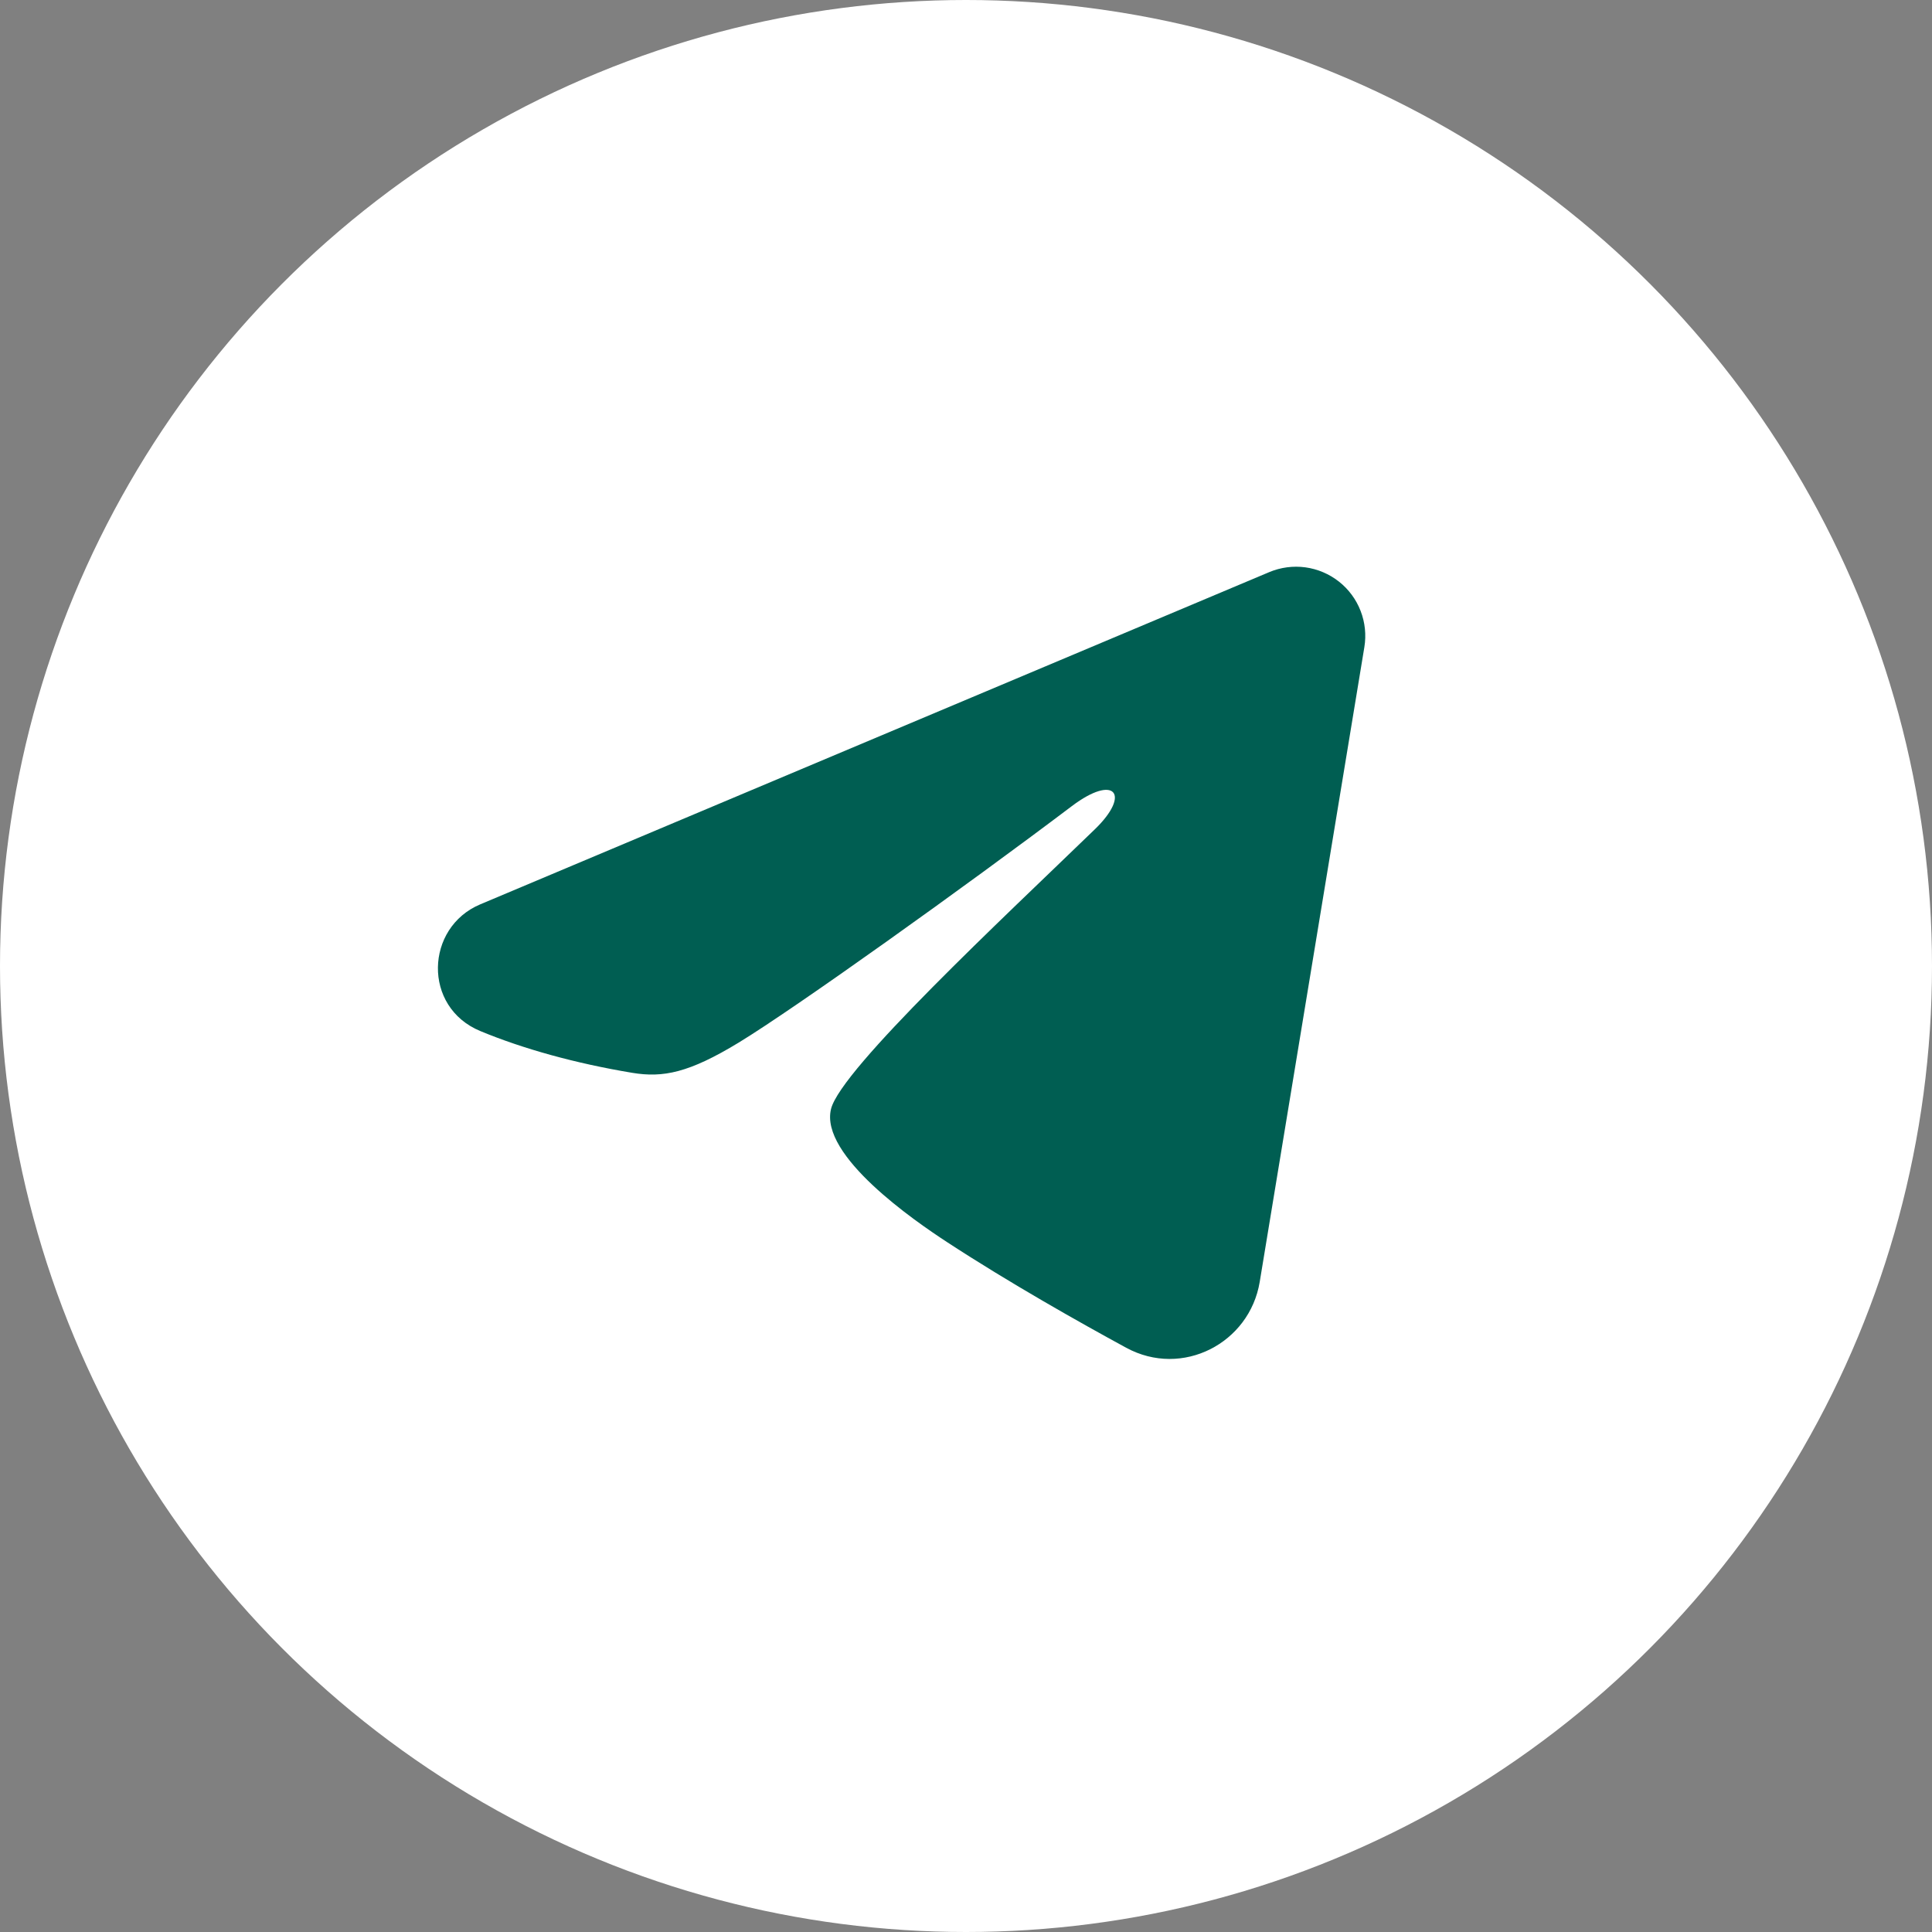 <?xml version="1.0" encoding="UTF-8"?> <svg xmlns="http://www.w3.org/2000/svg" width="75" height="75" viewBox="0 0 75 75" fill="none"><rect x="0" y="0" width="75" height="75" fill="#808080" stroke="none"/><circle cx="37.5" cy="37.5" r="37.5" fill="white"></circle><path fill-rule="evenodd" clip-rule="evenodd" d="M49.271 22.21C49.714 22.024 50.198 21.96 50.674 22.024C51.15 22.089 51.6 22.28 51.977 22.577C52.354 22.874 52.645 23.267 52.818 23.715C52.992 24.163 53.042 24.649 52.964 25.123L48.902 49.764C48.508 52.141 45.9 53.504 43.72 52.32C41.897 51.329 39.189 49.803 36.753 48.211C35.535 47.414 31.804 44.861 32.262 43.045C32.656 41.492 38.925 35.657 42.508 32.187C43.914 30.824 43.272 30.038 41.612 31.291C37.489 34.405 30.869 39.139 28.68 40.471C26.749 41.646 25.742 41.847 24.539 41.646C22.343 41.281 20.306 40.715 18.644 40.025C16.398 39.094 16.507 36.006 18.642 35.107L49.271 22.21Z" fill="#005E52"></path></svg> 
